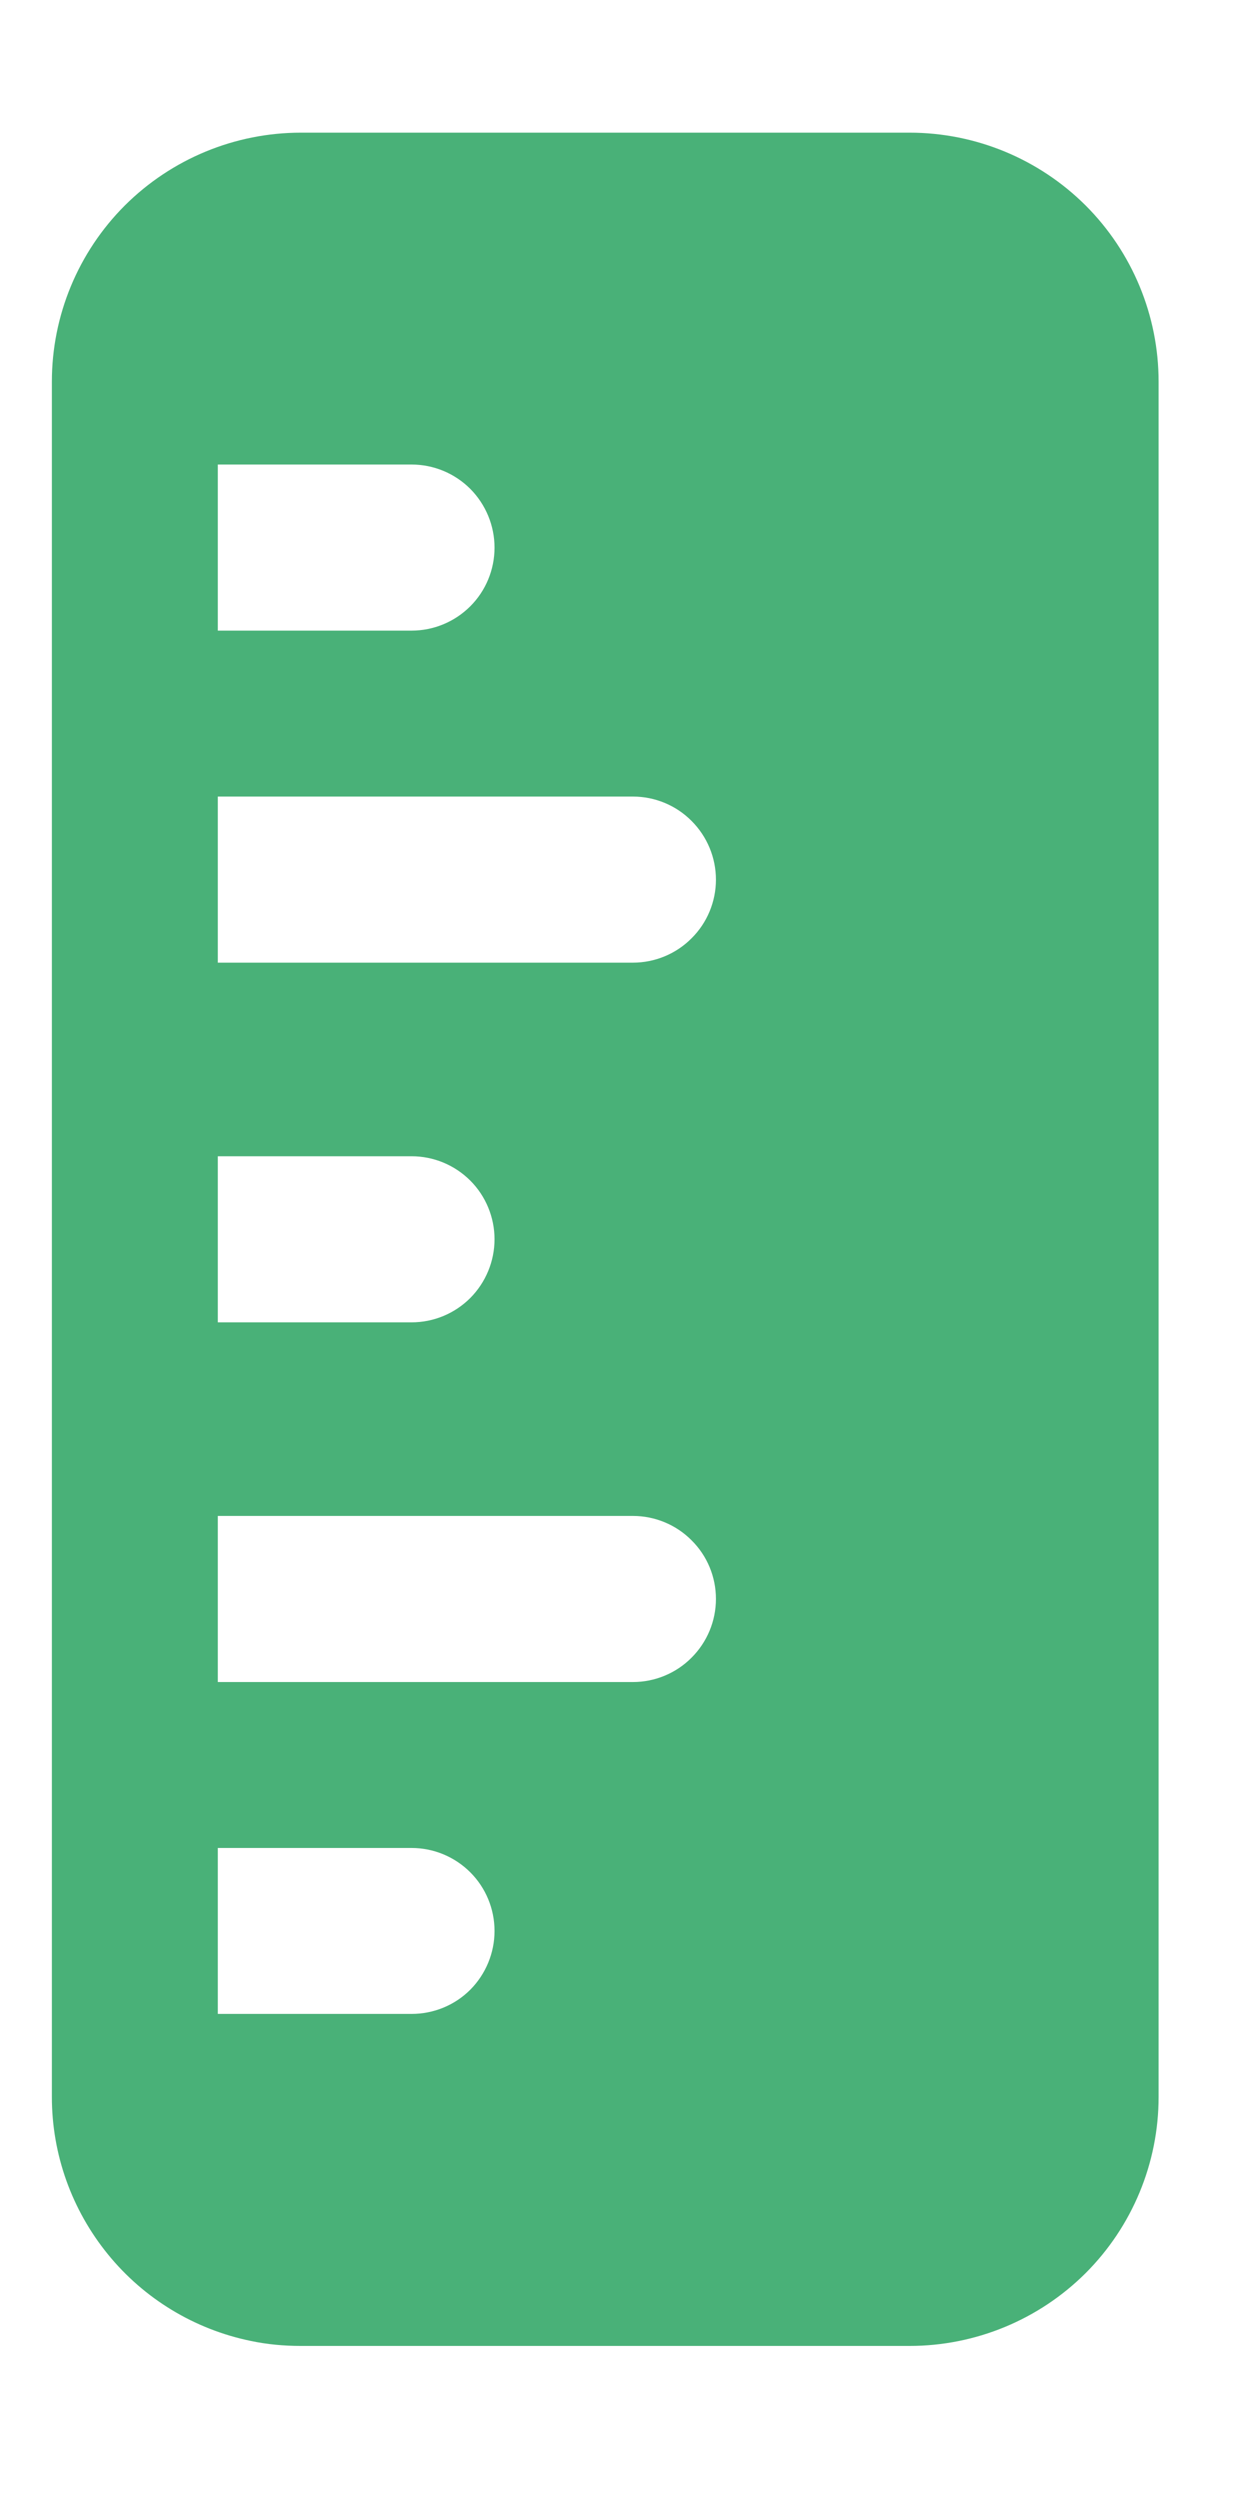 <svg width="8" height="16" viewBox="0 0 8 16" fill="none" xmlns="http://www.w3.org/2000/svg">
<path d="M0.332 2.442C0.332 2.02 0.5 1.614 0.799 1.315C1.098 1.017 1.503 0.849 1.926 0.849H5.821C6.244 0.849 6.649 1.017 6.948 1.315C7.247 1.614 7.415 2.02 7.415 2.442V13.421C7.415 13.843 7.247 14.249 6.948 14.548C6.649 14.846 6.244 15.014 5.821 15.014H1.926C1.816 15.014 1.709 15.004 1.605 14.982C1.245 14.908 0.922 14.712 0.691 14.428C0.459 14.143 0.332 13.788 0.332 13.421V2.442ZM1.394 2.973V4.036H2.634C2.775 4.036 2.91 3.98 3.01 3.88C3.109 3.781 3.165 3.646 3.165 3.505C3.165 3.364 3.109 3.229 3.01 3.129C2.91 3.029 2.775 2.973 2.634 2.973H1.394ZM1.394 5.098V6.161H4.051C4.191 6.161 4.327 6.105 4.426 6.005C4.526 5.906 4.582 5.77 4.582 5.63C4.582 5.489 4.526 5.354 4.426 5.254C4.327 5.154 4.191 5.098 4.051 5.098H1.394ZM1.394 7.4V8.463H2.634C2.775 8.463 2.91 8.407 3.01 8.307C3.109 8.207 3.165 8.072 3.165 7.931C3.165 7.791 3.109 7.655 3.01 7.556C2.91 7.456 2.775 7.4 2.634 7.4H1.394ZM1.394 9.702V10.765H4.051C4.191 10.765 4.327 10.709 4.426 10.609C4.526 10.509 4.582 10.374 4.582 10.233C4.582 10.092 4.526 9.957 4.426 9.858C4.327 9.758 4.191 9.702 4.051 9.702H1.394ZM1.394 11.827V12.889H2.634C2.775 12.889 2.91 12.834 3.01 12.734C3.109 12.634 3.165 12.499 3.165 12.358C3.165 12.217 3.109 12.082 3.01 11.983C2.91 11.883 2.775 11.827 2.634 11.827H1.394Z" fill="#49B178"/>
</svg>
